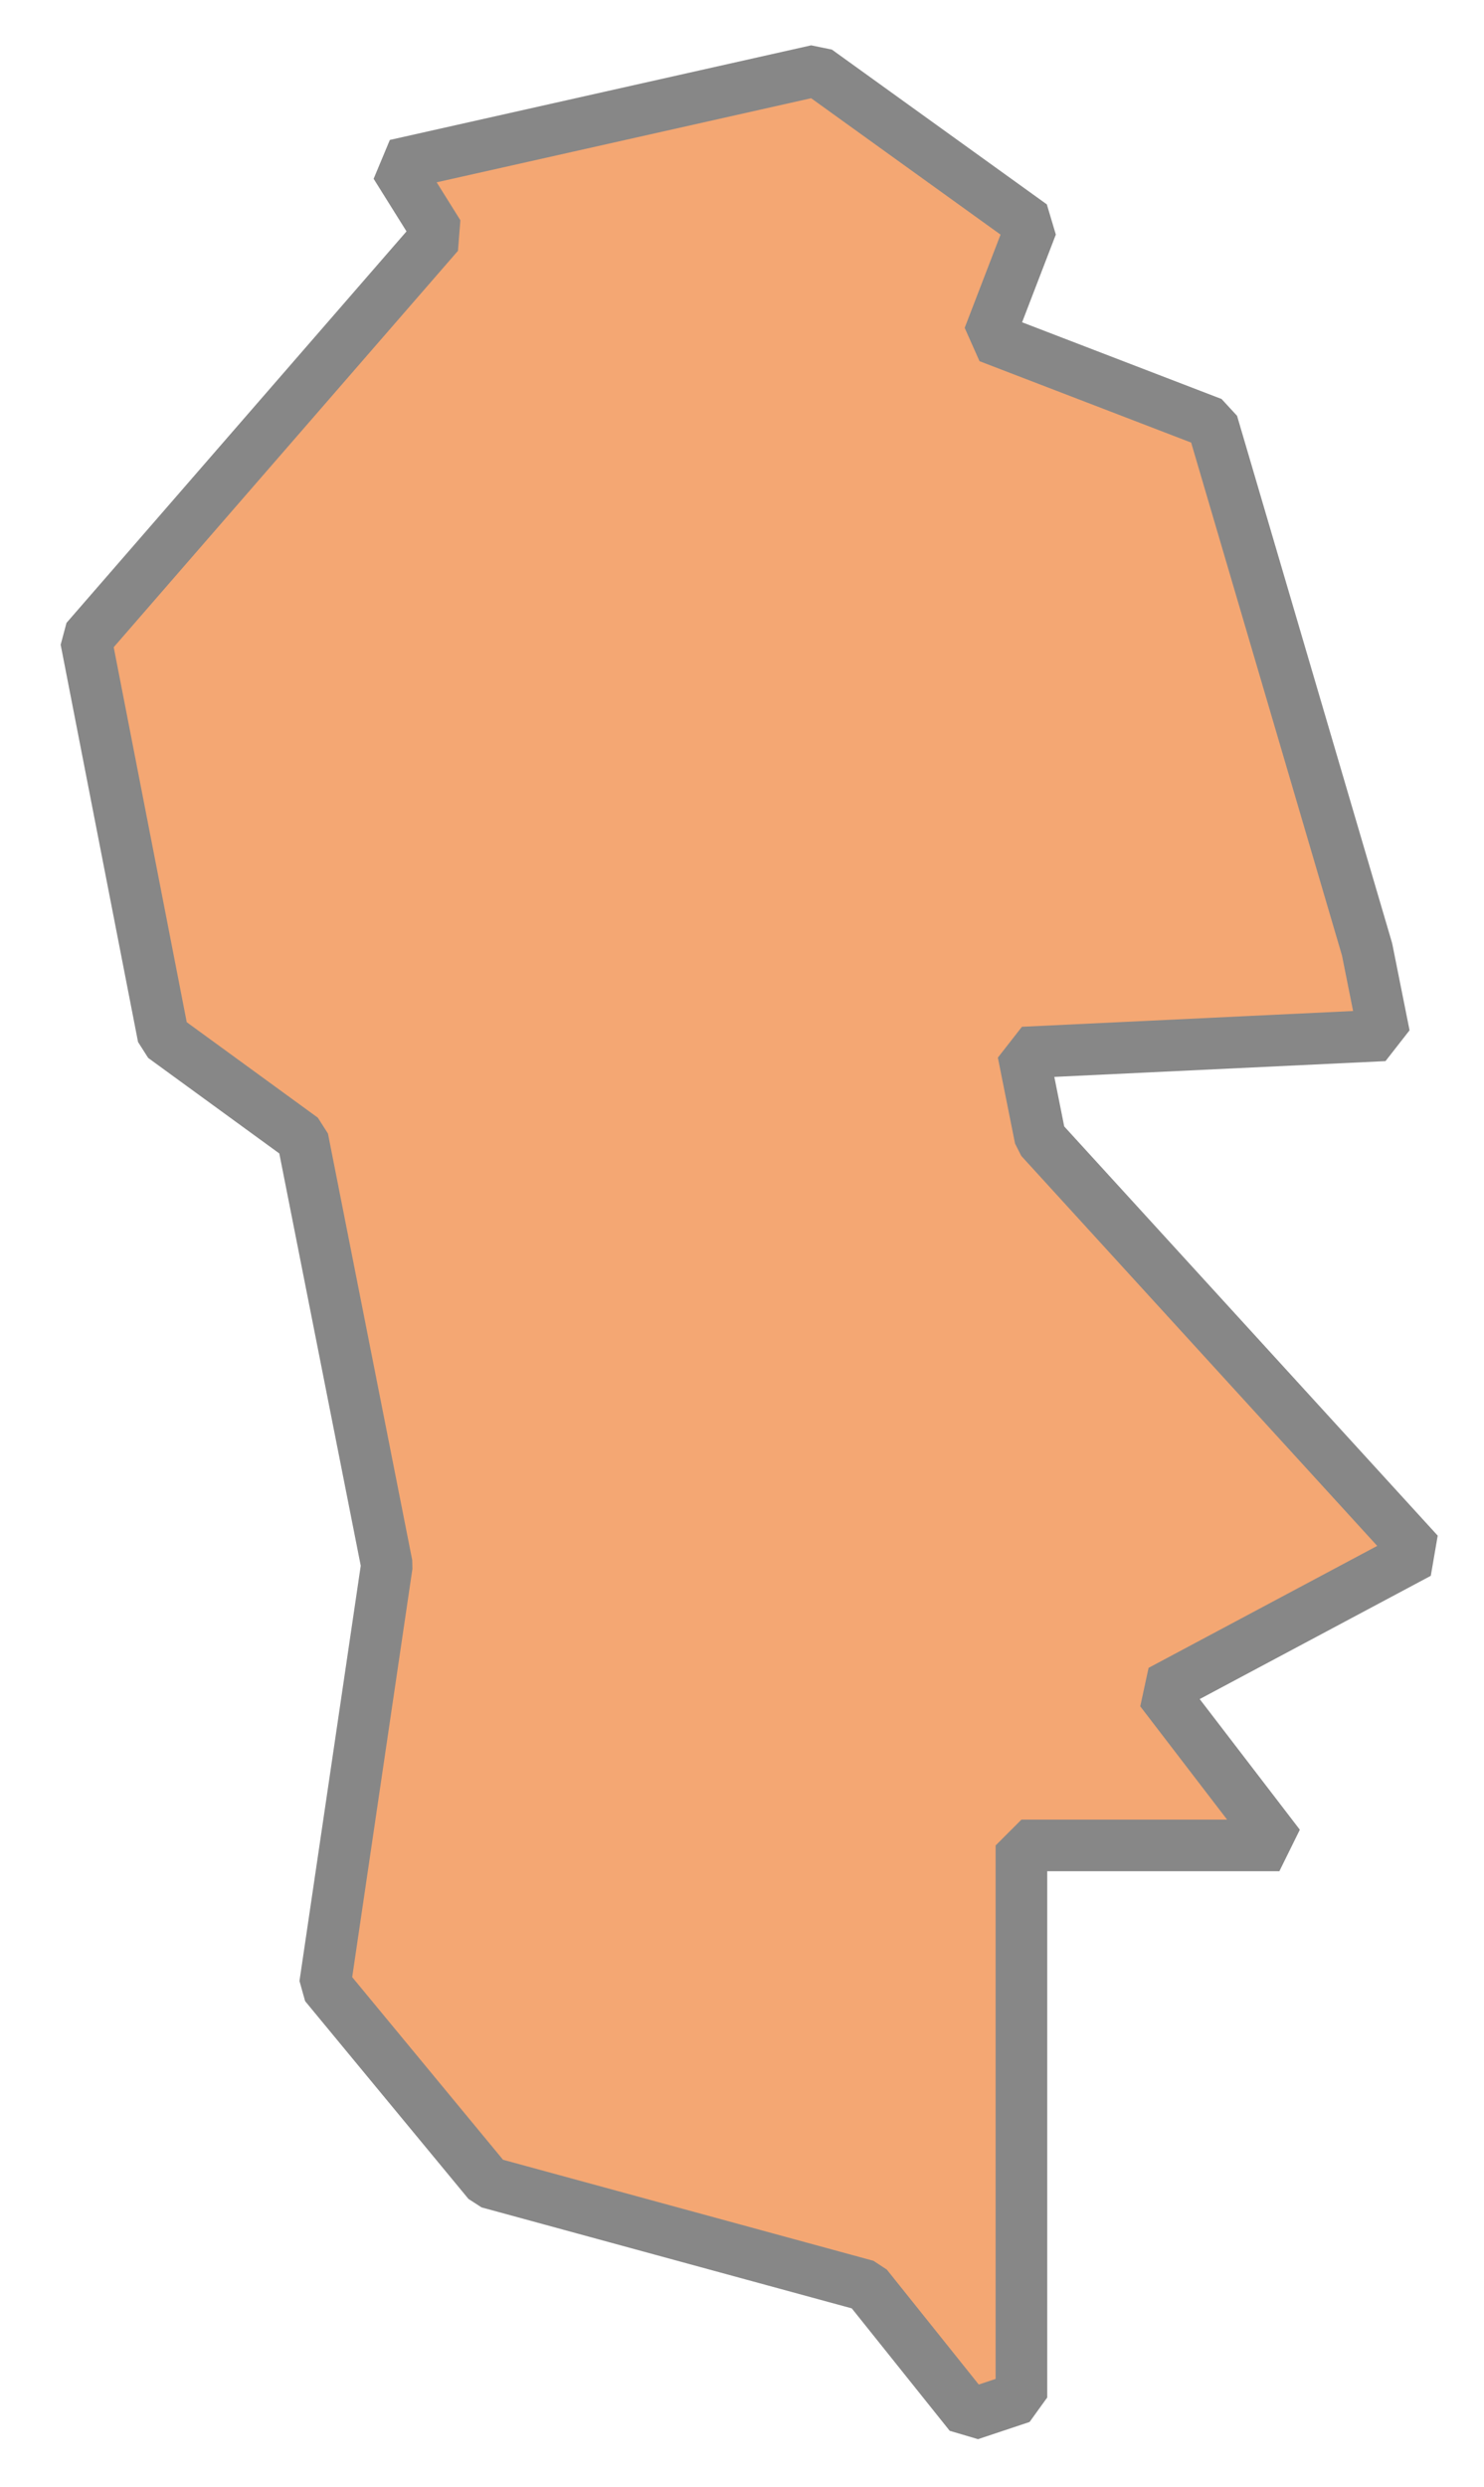 <?xml version="1.0" encoding="UTF-8"?> <svg xmlns="http://www.w3.org/2000/svg" xmlns:xlink="http://www.w3.org/1999/xlink" version="1.1" id="Слой_1" x="0px" y="0px" viewBox="0 0 86.3 144.6" style="enable-background:new 0 0 86.3 144.6;" xml:space="preserve"> <style type="text/css"> .st0{fill-rule:evenodd;clip-rule:evenodd;fill:#F4A773;stroke:#878787;stroke-width:3;stroke-linejoin:bevel;stroke-miterlimit:10;} </style> <path id="_186710344" class="st0" d="M74.4,107.3h-15v32.1l-3,1l-6-7.5l-22-6l-9.5-11.5L22.5,91l-4.9-24.8l-8.1-5.9L5,37.2 l20.5-23.6l-2.5-4l24.5-5.5l12.5,9l-2.5,6.5l13,5l9,30.6l1,5l-21,1l1,5l22,24.1l-15,8L74.4,107.3z"></path> </svg> 